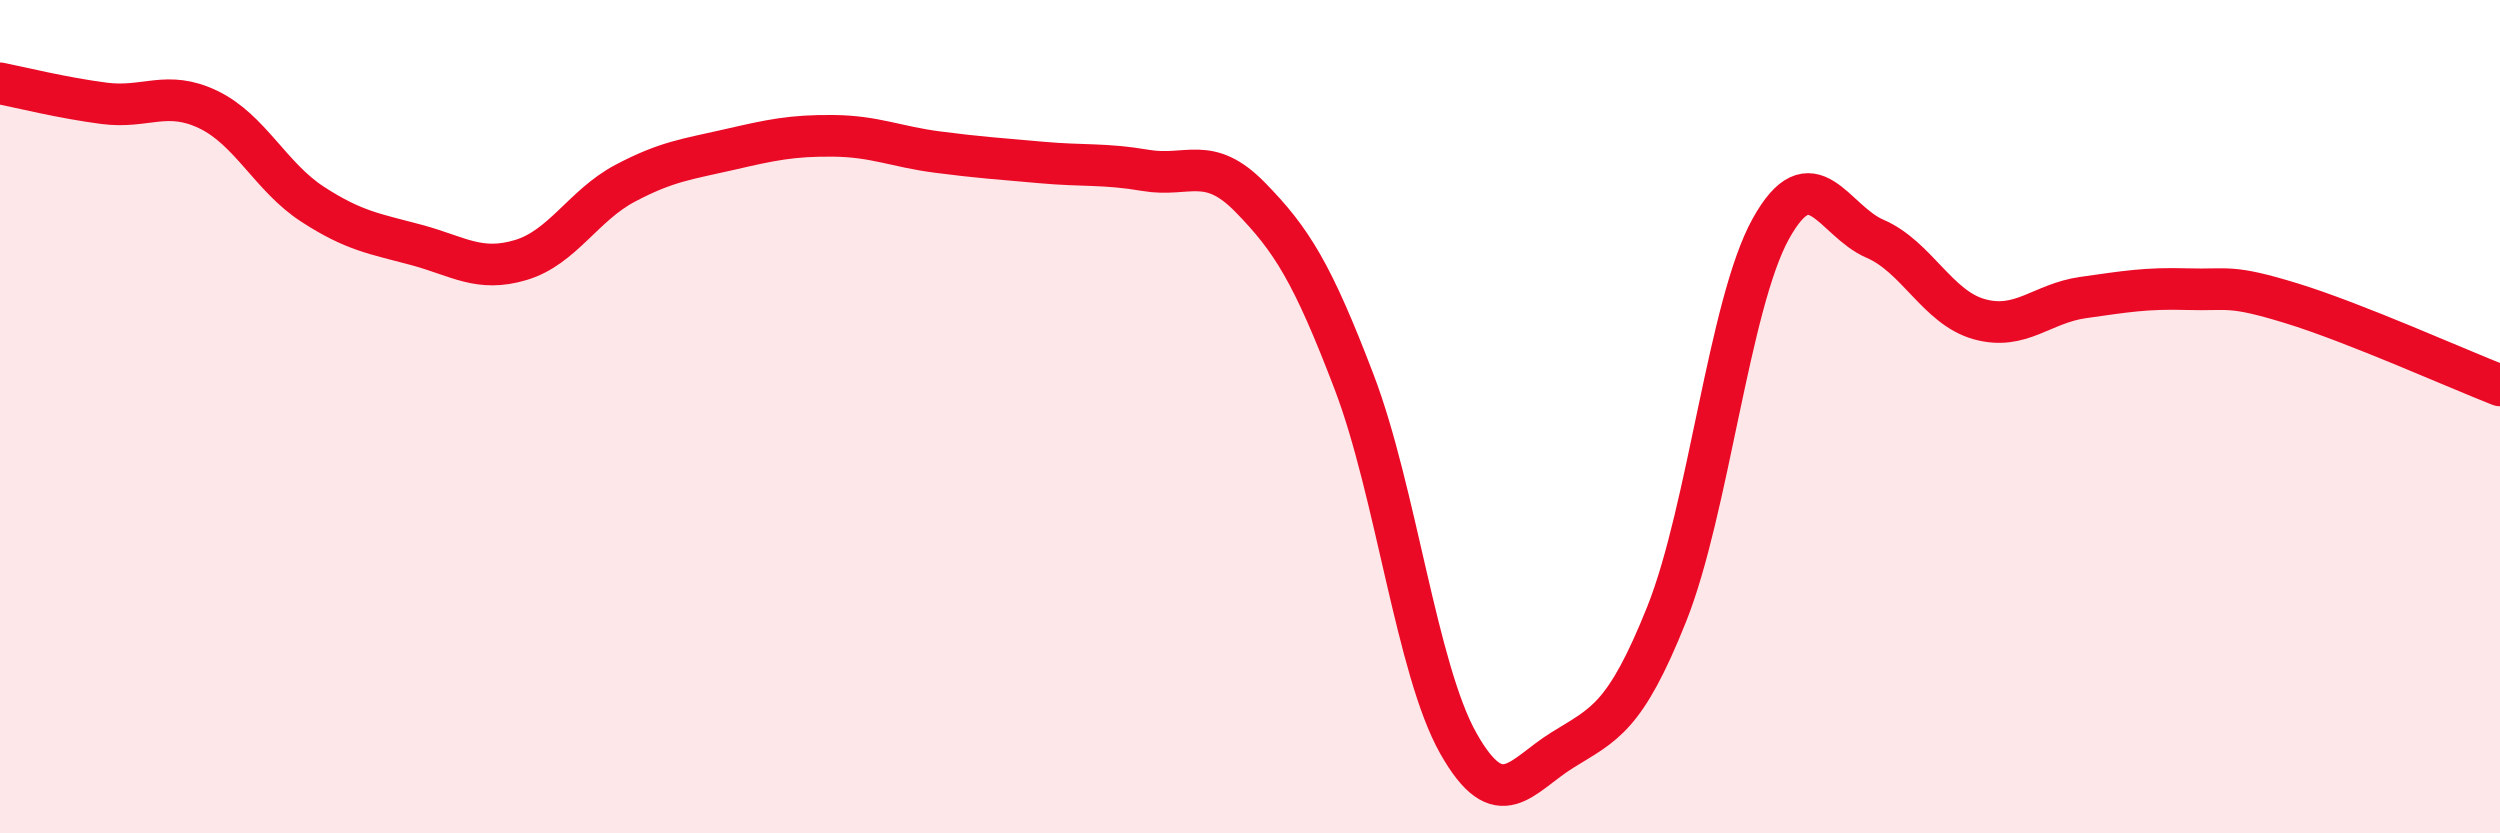 
    <svg width="60" height="20" viewBox="0 0 60 20" xmlns="http://www.w3.org/2000/svg">
      <path
        d="M 0,2 C 0.5,2.1 1.5,2.35 2.5,2.48 C 3.5,2.61 4,2.15 5,2.63 C 6,3.11 6.5,4.25 7.5,4.9 C 8.5,5.55 9,5.61 10,5.88 C 11,6.15 11.5,6.54 12.5,6.24 C 13.5,5.94 14,4.93 15,4.4 C 16,3.87 16.5,3.82 17.5,3.59 C 18.5,3.36 19,3.25 20,3.26 C 21,3.27 21.5,3.52 22.5,3.65 C 23.5,3.78 24,3.81 25,3.9 C 26,3.99 26.5,3.92 27.5,4.09 C 28.5,4.26 29,3.71 30,4.73 C 31,5.75 31.5,6.55 32.5,9.17 C 33.5,11.79 34,16.07 35,17.84 C 36,19.61 36.5,18.62 37.5,18 C 38.5,17.38 39,17.24 40,14.74 C 41,12.24 41.5,7.29 42.5,5.49 C 43.5,3.69 44,5.3 45,5.73 C 46,6.16 46.5,7.38 47.5,7.66 C 48.5,7.94 49,7.28 50,7.14 C 51,7 51.5,6.91 52.5,6.94 C 53.5,6.97 53.5,6.82 55,7.28 C 56.5,7.74 59,8.86 60,9.25L60 20L0 20Z"
        fill="#EB0A25"
        opacity="0.1"
        stroke-linecap="round"
        stroke-linejoin="round"
      />
      <path
        d="M 0,2 C 0.5,2.1 1.5,2.35 2.5,2.48 C 3.5,2.61 4,2.15 5,2.63 C 6,3.11 6.5,4.25 7.5,4.9 C 8.5,5.55 9,5.61 10,5.88 C 11,6.15 11.5,6.54 12.5,6.24 C 13.5,5.94 14,4.93 15,4.4 C 16,3.87 16.5,3.82 17.5,3.59 C 18.5,3.36 19,3.25 20,3.26 C 21,3.27 21.5,3.52 22.5,3.65 C 23.5,3.78 24,3.81 25,3.9 C 26,3.99 26.5,3.92 27.5,4.09 C 28.5,4.26 29,3.71 30,4.73 C 31,5.75 31.5,6.55 32.5,9.17 C 33.5,11.79 34,16.07 35,17.84 C 36,19.61 36.5,18.62 37.5,18 C 38.5,17.38 39,17.24 40,14.74 C 41,12.24 41.5,7.29 42.5,5.49 C 43.5,3.69 44,5.3 45,5.73 C 46,6.16 46.5,7.38 47.5,7.66 C 48.5,7.94 49,7.28 50,7.14 C 51,7 51.5,6.91 52.5,6.94 C 53.5,6.97 53.5,6.82 55,7.28 C 56.5,7.74 59,8.86 60,9.25"
        stroke="#EB0A25"
        stroke-width="1"
        fill="none"
        stroke-linecap="round"
        stroke-linejoin="round"
      />
    </svg>
  